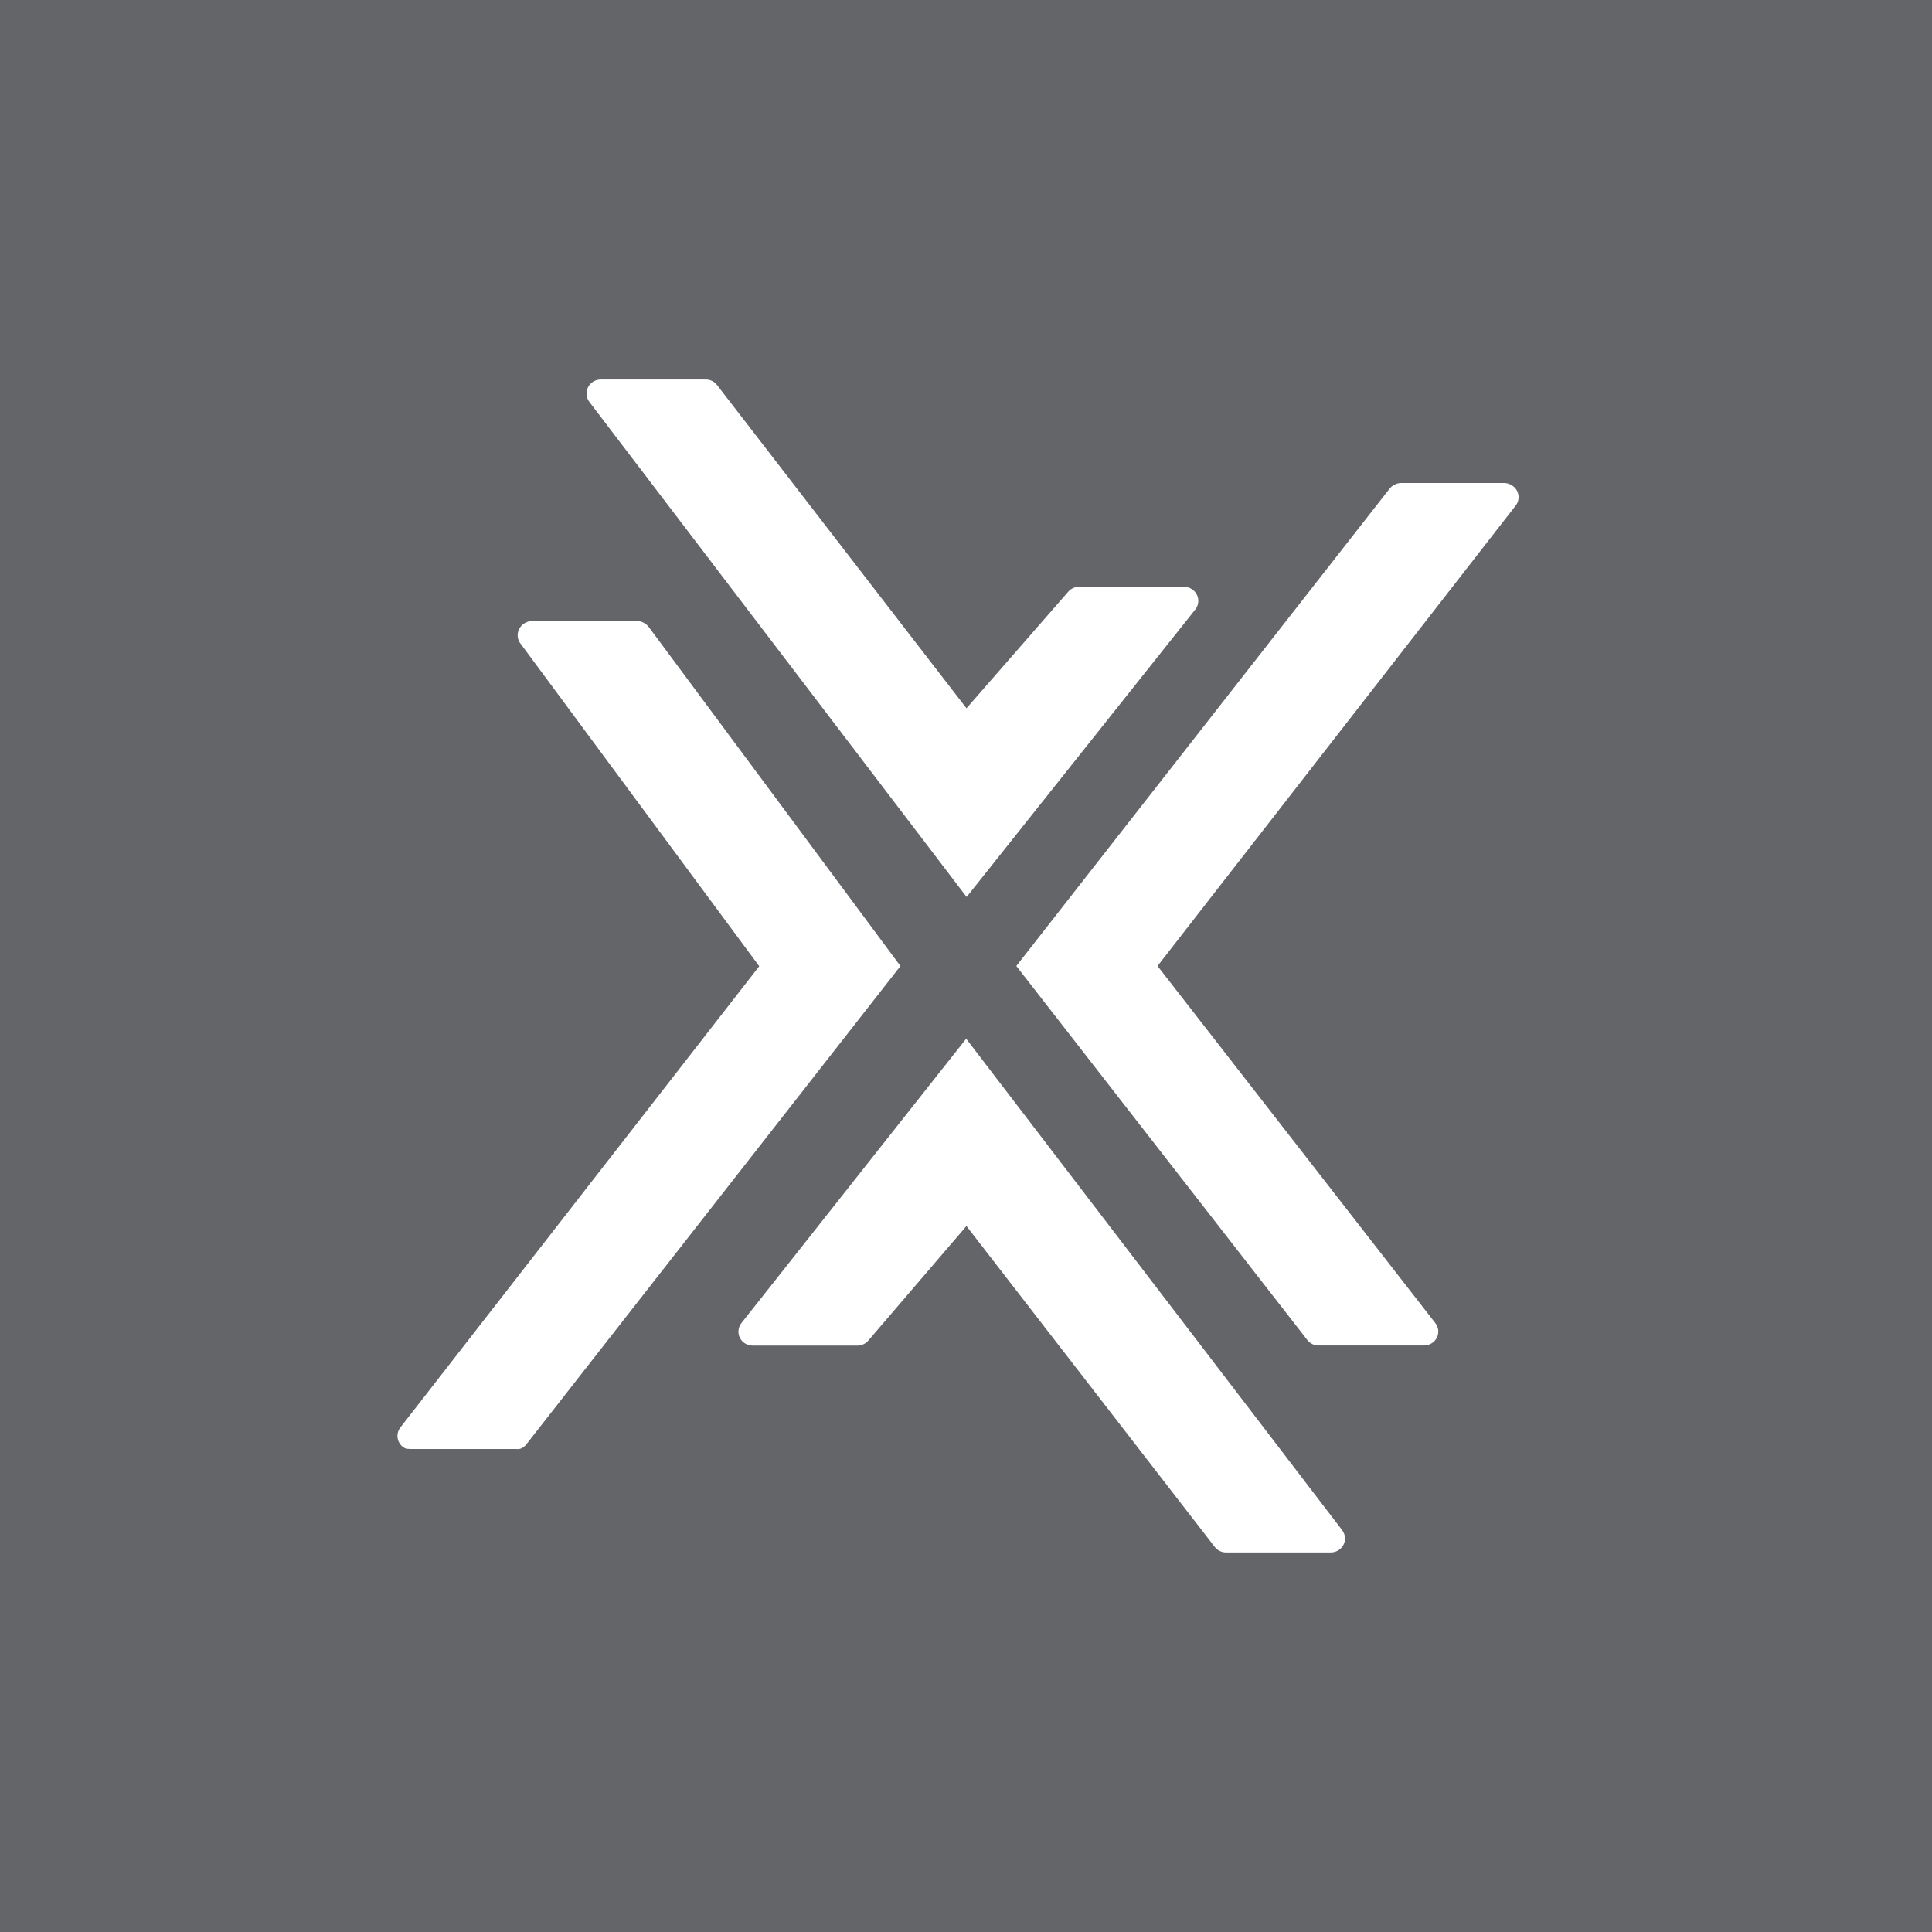 <svg width="44" height="44" viewBox="0 0 44 44" fill="none" xmlns="http://www.w3.org/2000/svg">
<rect x="0" y="0" width="44" height="44" fill="#333333" stroke="none"/>
<g clip-path="url(#clip0_9294_1499)">
<path d="M0 -0H44V44H0V-0Z" fill="#636569"/>
<path d="M24.316 13.49L22.011 16.131L16.331 8.77C16.301 8.731 16.263 8.699 16.219 8.677C16.175 8.655 16.127 8.643 16.077 8.643H13.681C13.621 8.643 13.563 8.659 13.512 8.69C13.461 8.721 13.419 8.766 13.392 8.819C13.365 8.872 13.353 8.931 13.359 8.99C13.364 9.05 13.386 9.106 13.422 9.153L22.014 20.428L27.226 13.876C27.253 13.84 27.272 13.8 27.282 13.756C27.292 13.713 27.293 13.668 27.285 13.624C27.276 13.58 27.259 13.539 27.233 13.503C27.208 13.466 27.175 13.436 27.136 13.413C27.086 13.38 27.027 13.362 26.967 13.36H24.578C24.527 13.361 24.477 13.374 24.432 13.397C24.387 13.418 24.347 13.45 24.316 13.49ZM32.689 30.133L26.362 22L34.519 11.514C34.546 11.479 34.566 11.439 34.576 11.396C34.586 11.353 34.588 11.308 34.579 11.265C34.571 11.221 34.554 11.18 34.529 11.144C34.503 11.107 34.471 11.077 34.432 11.054C34.382 11.021 34.323 11.002 34.262 11H31.899C31.849 11.003 31.801 11.016 31.757 11.04C31.713 11.062 31.675 11.093 31.646 11.131L23.146 22L29.772 30.516C29.802 30.556 29.841 30.588 29.886 30.61C29.93 30.632 29.98 30.643 30.029 30.643H32.43C32.49 30.643 32.549 30.627 32.6 30.596C32.652 30.565 32.694 30.521 32.722 30.468C32.749 30.414 32.76 30.355 32.755 30.295C32.749 30.236 32.726 30.18 32.689 30.133ZM11.854 14.657L17.291 22.005L9.114 32.515C9.088 32.55 9.069 32.59 9.06 32.632C9.05 32.675 9.049 32.718 9.057 32.761C9.065 32.804 9.082 32.844 9.107 32.88C9.131 32.916 9.163 32.946 9.2 32.969C9.25 33.001 9.307 32.998 9.366 33H11.729C11.779 33 11.828 33.008 11.872 32.986C11.917 32.965 11.956 32.934 11.986 32.895L20.507 22.001L14.772 14.275C14.741 14.236 14.702 14.204 14.658 14.182C14.613 14.158 14.564 14.145 14.513 14.143H12.113C12.052 14.145 11.993 14.163 11.942 14.196C11.892 14.227 11.851 14.271 11.824 14.324C11.797 14.377 11.785 14.436 11.79 14.495C11.795 14.553 11.817 14.61 11.853 14.657H11.854ZM19.783 30.522L22.01 27.922L27.665 35.23C27.696 35.27 27.735 35.302 27.78 35.324C27.825 35.346 27.874 35.357 27.924 35.356H30.308C30.368 35.356 30.426 35.34 30.477 35.309C30.528 35.278 30.57 35.234 30.597 35.182C30.624 35.129 30.636 35.07 30.63 35.012C30.625 34.953 30.603 34.897 30.568 34.85L22.004 23.656L16.881 30.138C16.855 30.174 16.836 30.214 16.826 30.257C16.816 30.3 16.815 30.345 16.823 30.388C16.832 30.431 16.849 30.473 16.875 30.509C16.9 30.545 16.933 30.575 16.971 30.598C17.022 30.629 17.081 30.645 17.14 30.645H19.525C19.575 30.645 19.624 30.634 19.668 30.613C19.713 30.592 19.752 30.561 19.783 30.522Z" fill="white"/>
</g>
<defs>
<clipPath id="clip0_9294_1499">
<rect width="44" height="44" fill="white"/>
</clipPath>
</defs>
</svg>
